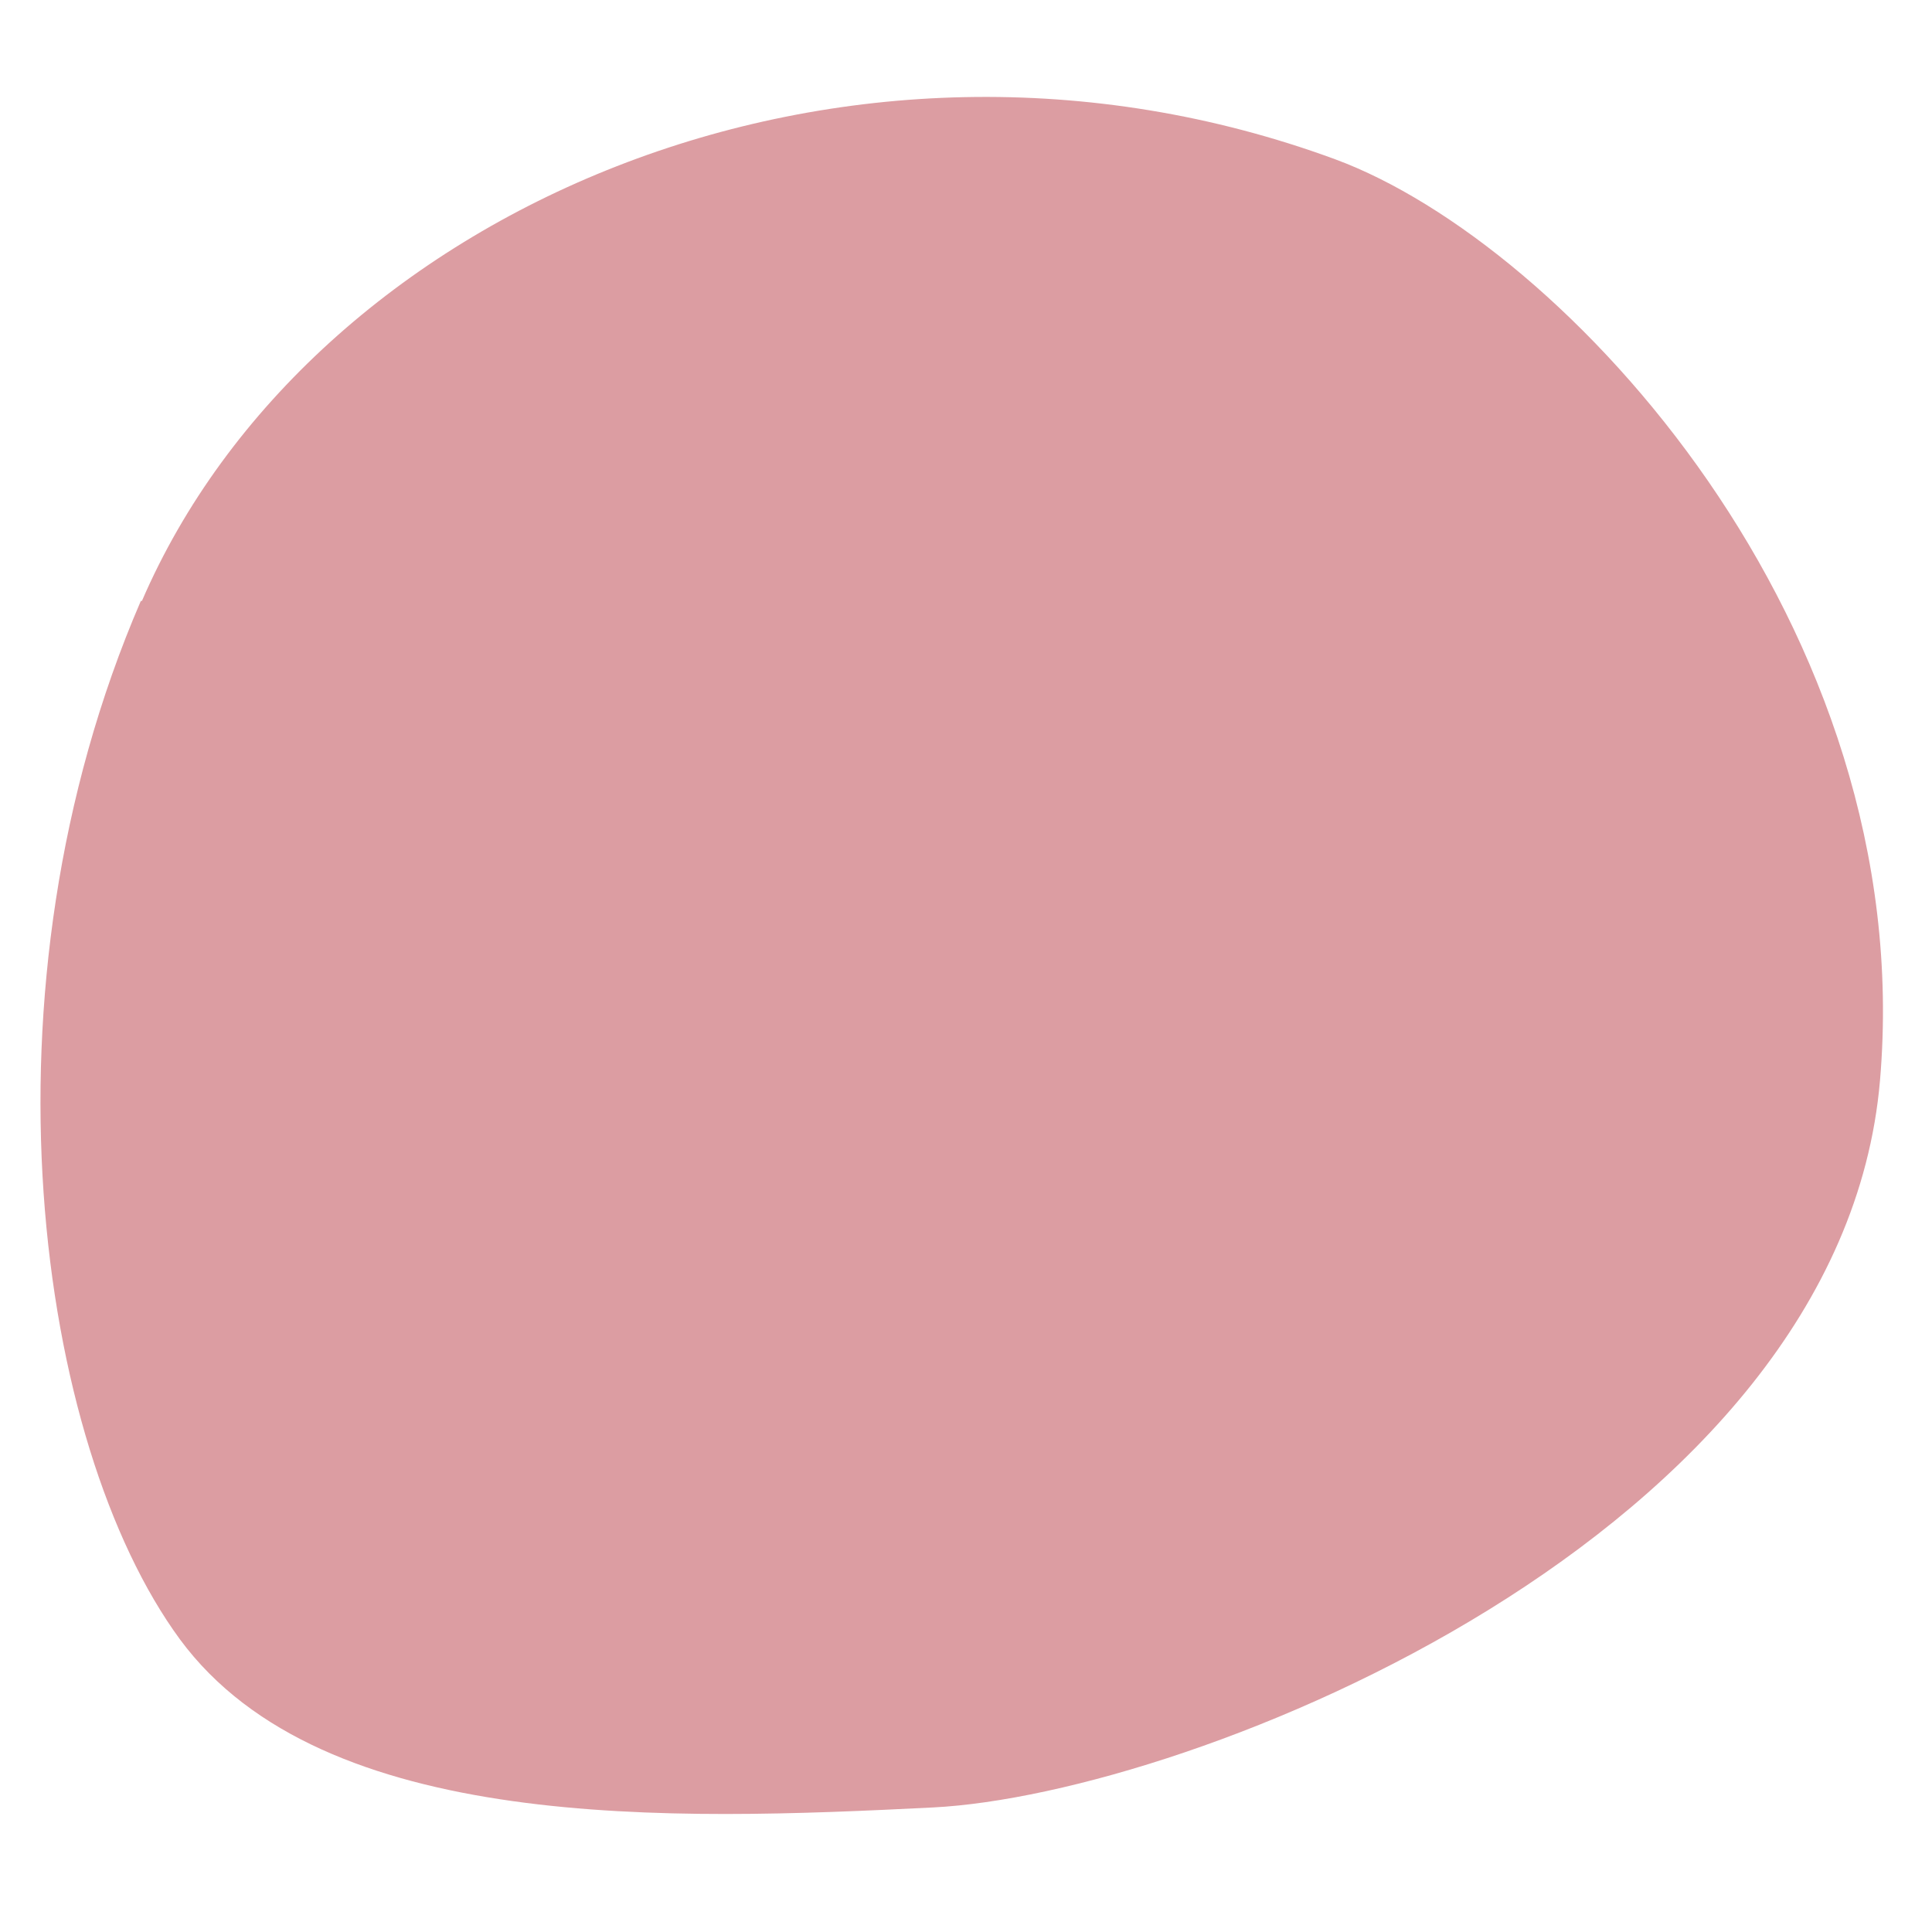 <svg xmlns="http://www.w3.org/2000/svg" xmlns:xlink="http://www.w3.org/1999/xlink" width="1000" viewBox="0 0 750 750" height="1000" preserveAspectRatio="xMidYMid meet"><path fill="#dc9da2" d="M 54.672 233.285 C -10.609 384.496 14.238 560.555 69.836 636.371 C 125.43 711.762 261.047 706.707 362.129 701.656 C 462.789 696.602 714.652 595.934 729.812 419.453 C 744.977 242.973 607.254 94.711 518.387 61.859 C 327.172 -8.48 120.375 82.078 55.094 233.285 Z M 54.672 233.285 " fill-opacity="1" fill-rule="nonzero"></path></svg>